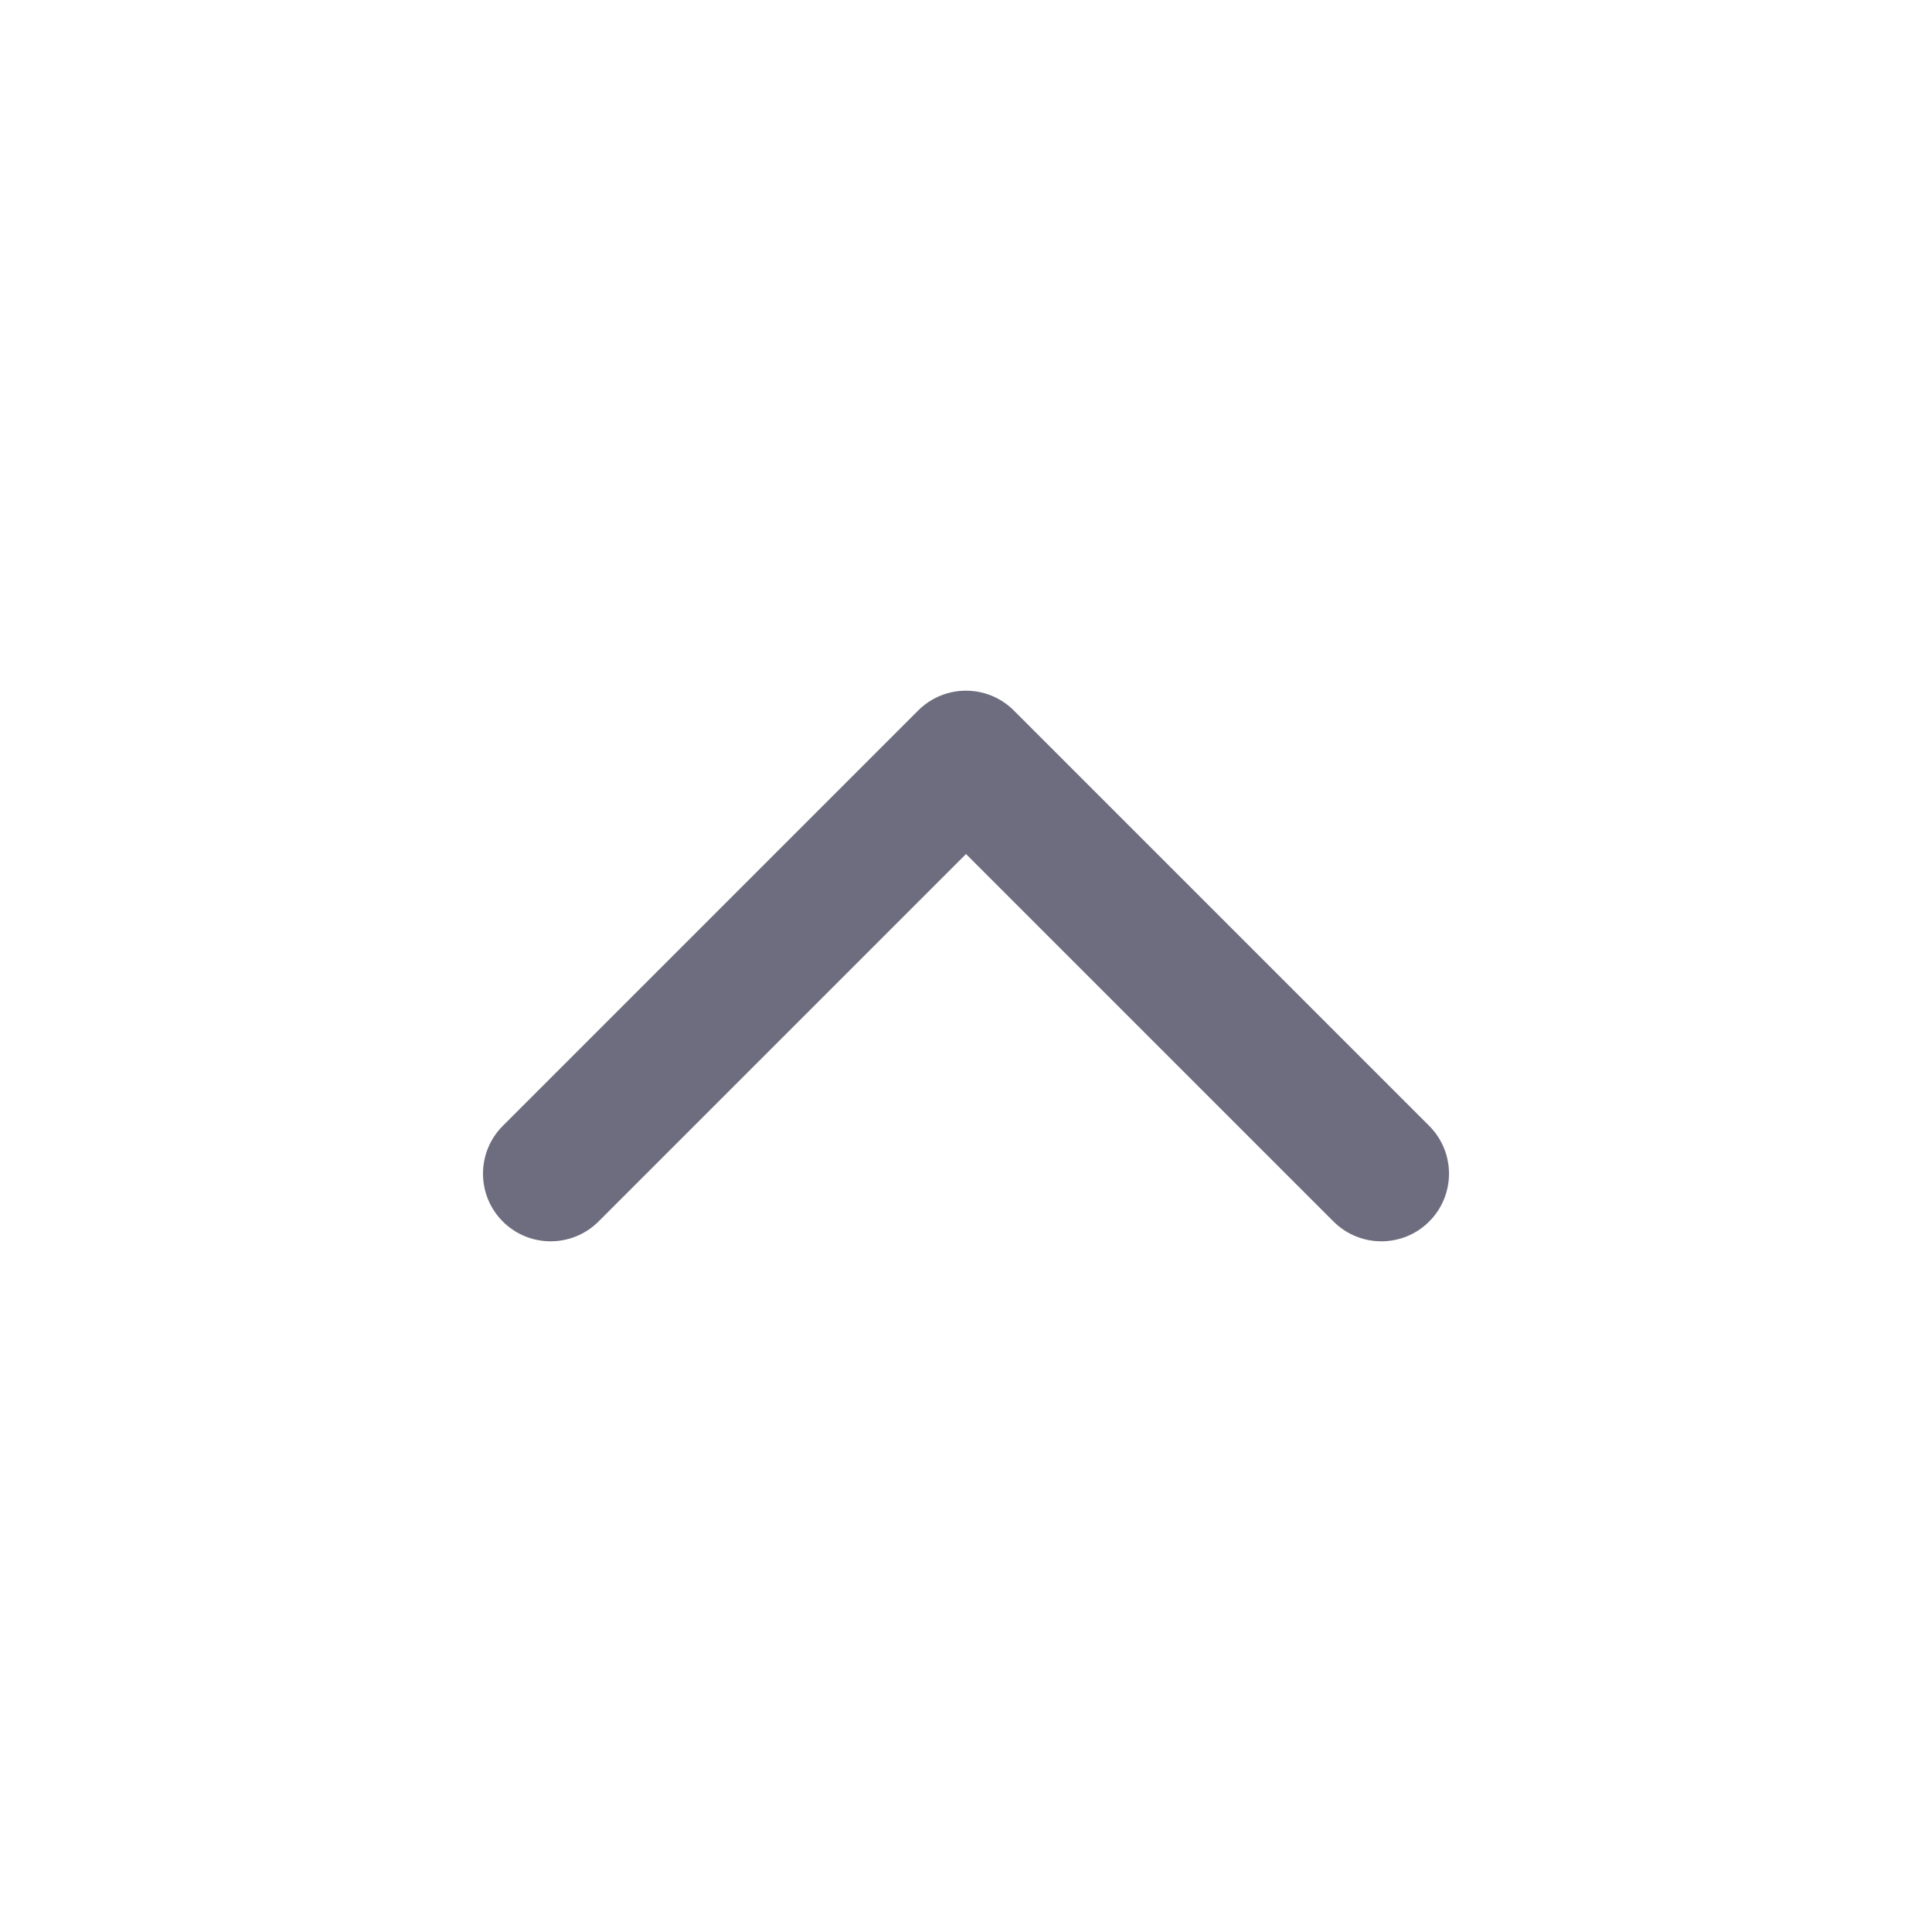 <svg width="24" height="24" viewBox="0 0 24 24" fill="none" xmlns="http://www.w3.org/2000/svg">
<g opacity="0.6">
<path d="M12 8.58C12.215 8.58 12.43 8.662 12.594 8.826L17.754 13.986C18.082 14.314 18.082 14.846 17.754 15.174C17.426 15.502 16.894 15.502 16.565 15.174L12 10.609L7.435 15.174C7.106 15.502 6.574 15.502 6.246 15.174C5.918 14.846 5.918 14.314 6.246 13.986L11.406 8.826C11.57 8.662 11.785 8.58 12 8.58Z" fill="#0B0B29"/>
</g>
</svg>
